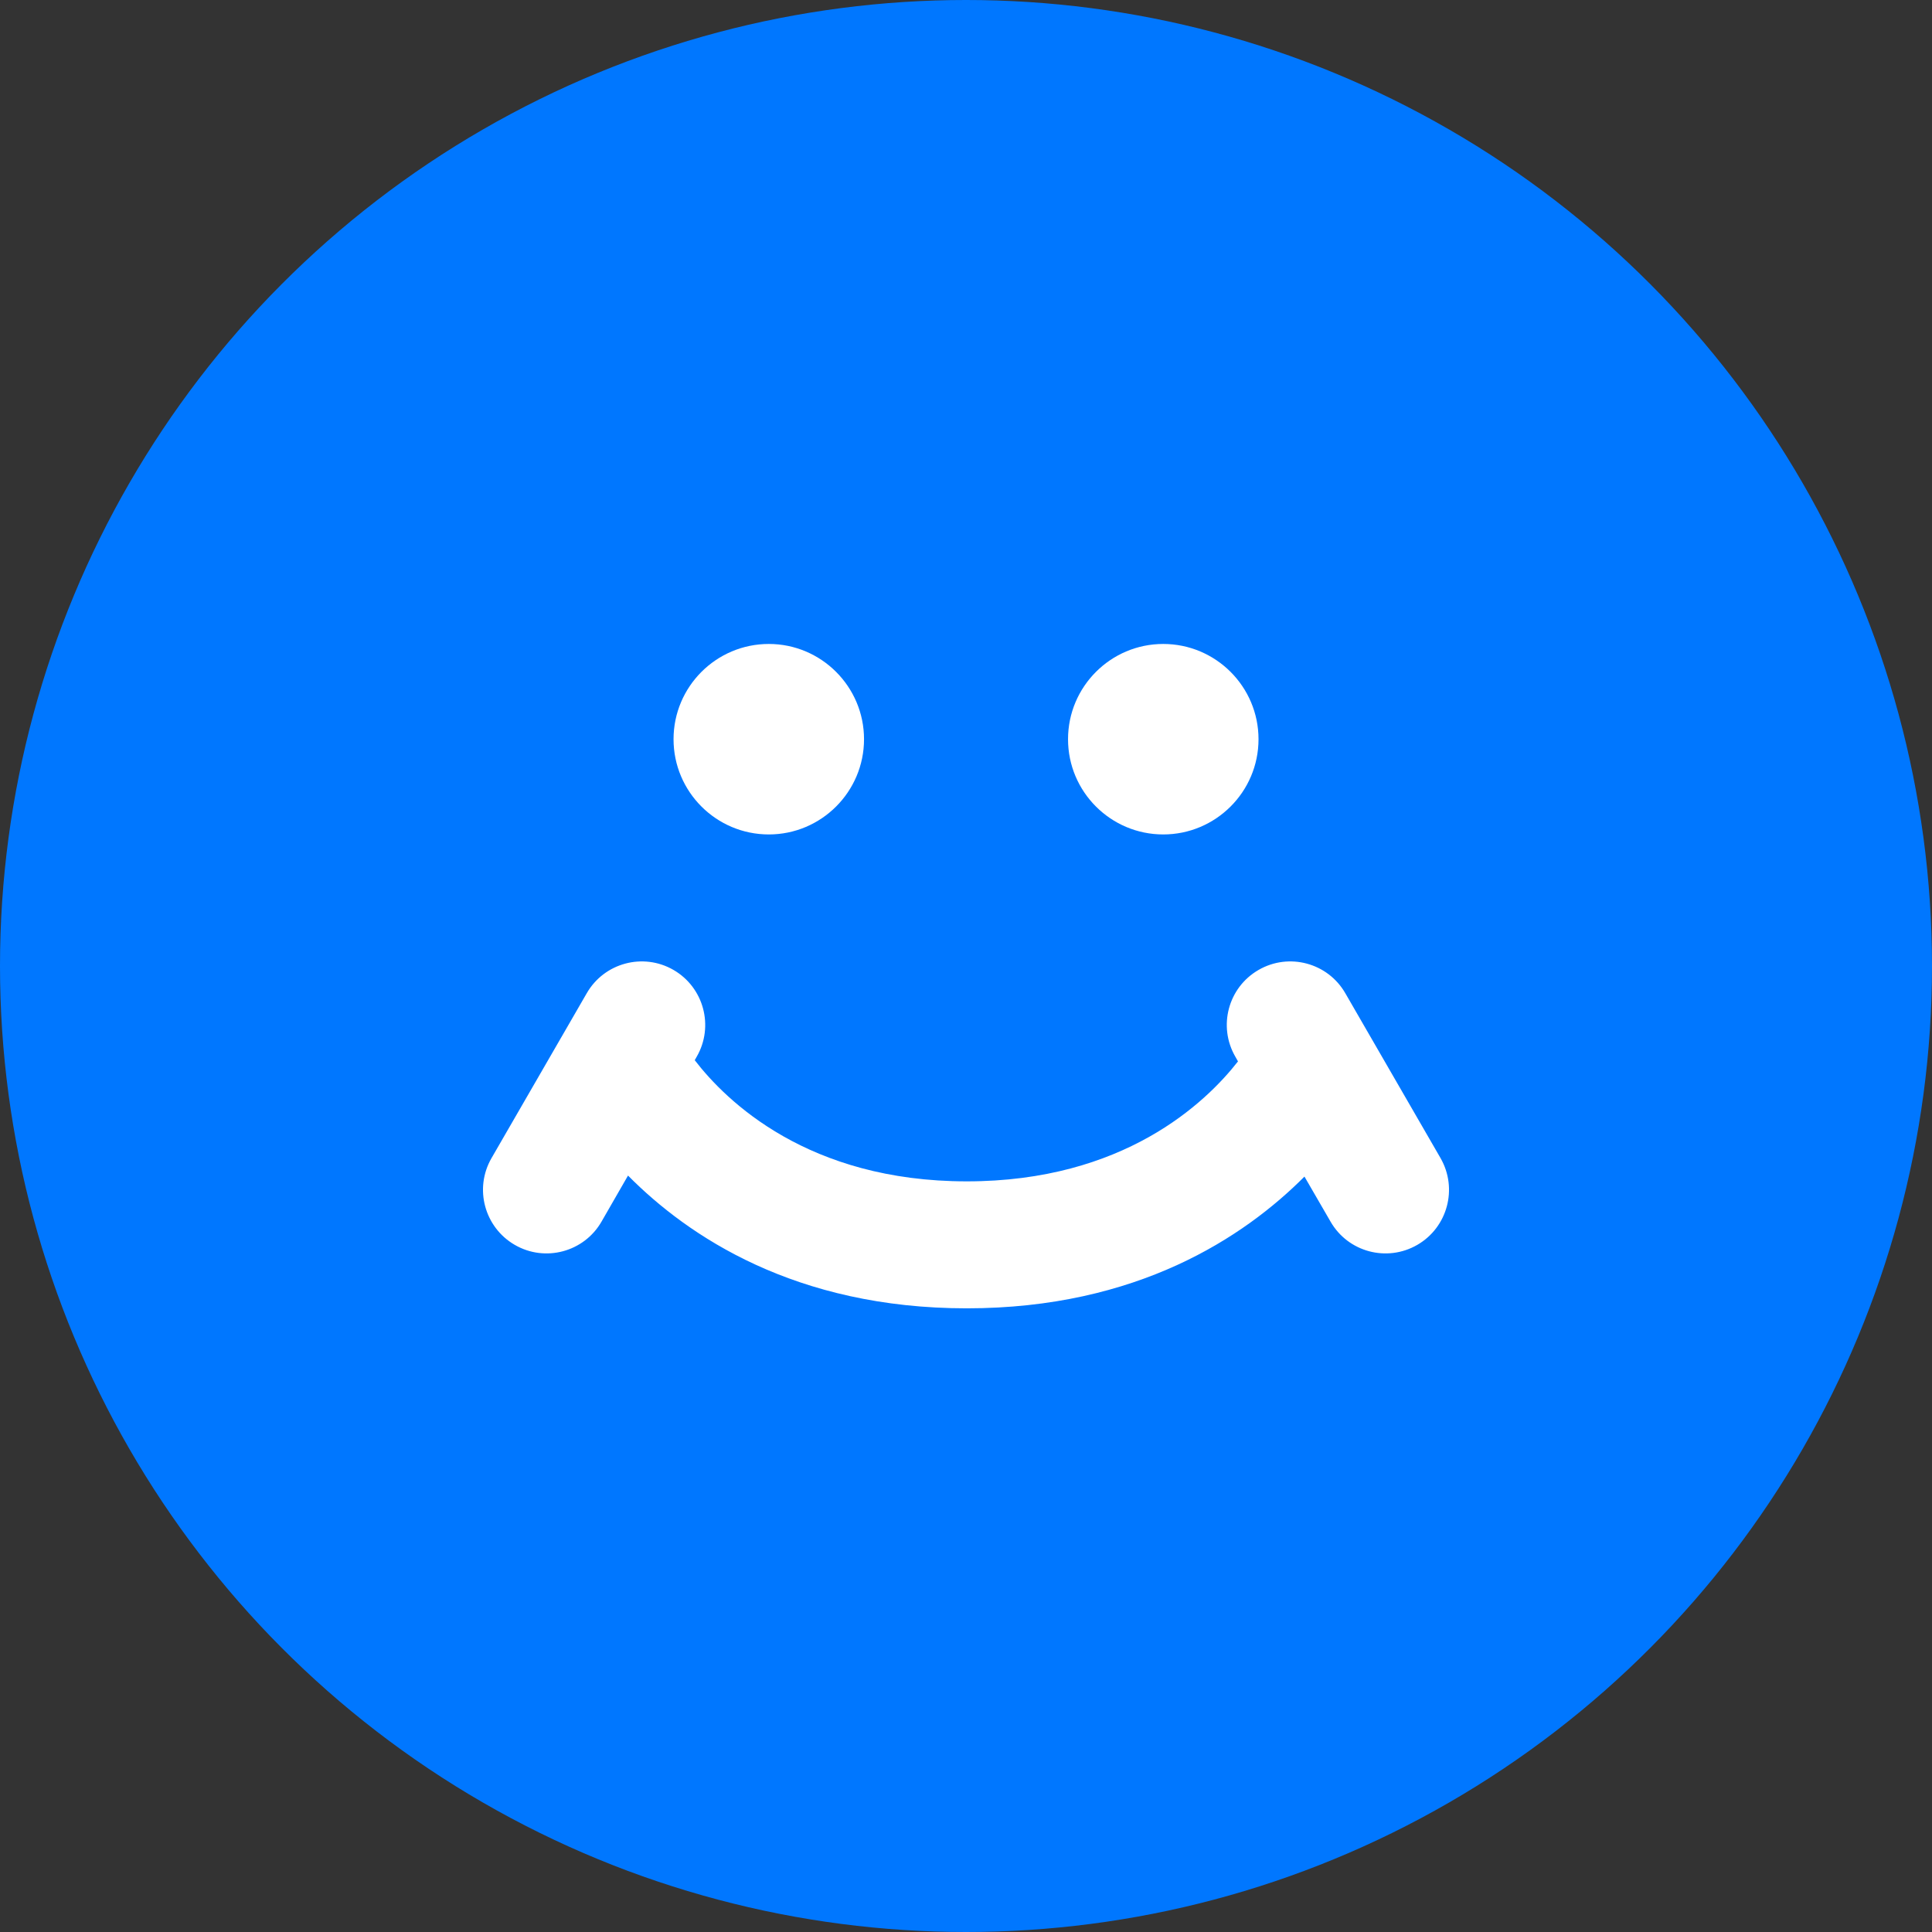 <svg width="32" height="32" viewBox="0 0 32 32" fill="none" xmlns="http://www.w3.org/2000/svg">
<rect x="0" y="0" width="32" height="32" fill="#333333" stroke="none"/>
<circle cx="16" cy="16" r="16" fill="#0077FF"/>
<path fill-rule="evenodd" clip-rule="evenodd" d="M23.86 19.182L22.282 16.45C21.992 15.947 21.348 15.775 20.846 16.065C20.342 16.355 20.17 16.999 20.461 17.502L20.505 17.58C19.965 18.271 18.606 19.567 16.013 19.567C13.386 19.567 12.03 18.24 11.507 17.56L11.54 17.502C11.83 16.999 11.657 16.355 11.155 16.065C10.653 15.775 10.009 15.947 9.719 16.45L8.141 19.182C7.85 19.686 8.024 20.328 8.526 20.619C9.028 20.91 9.673 20.738 9.963 20.234L10.402 19.471C11.398 20.477 13.174 21.67 16.013 21.67C18.836 21.67 20.607 20.49 21.606 19.488L22.038 20.234C22.328 20.738 22.971 20.91 23.475 20.619C23.977 20.328 24.149 19.686 23.86 19.182ZM12.734 13.821C13.603 13.821 14.311 13.114 14.311 12.244C14.311 11.373 13.603 10.666 12.734 10.666C11.863 10.666 11.156 11.373 11.156 12.244C11.156 13.114 11.863 13.821 12.734 13.821ZM19.267 13.821C20.137 13.821 20.845 13.114 20.845 12.244C20.845 11.373 20.137 10.666 19.267 10.666C18.397 10.666 17.69 11.373 17.69 12.244C17.69 13.114 18.397 13.821 19.267 13.821Z" fill="white"/>
</svg>
